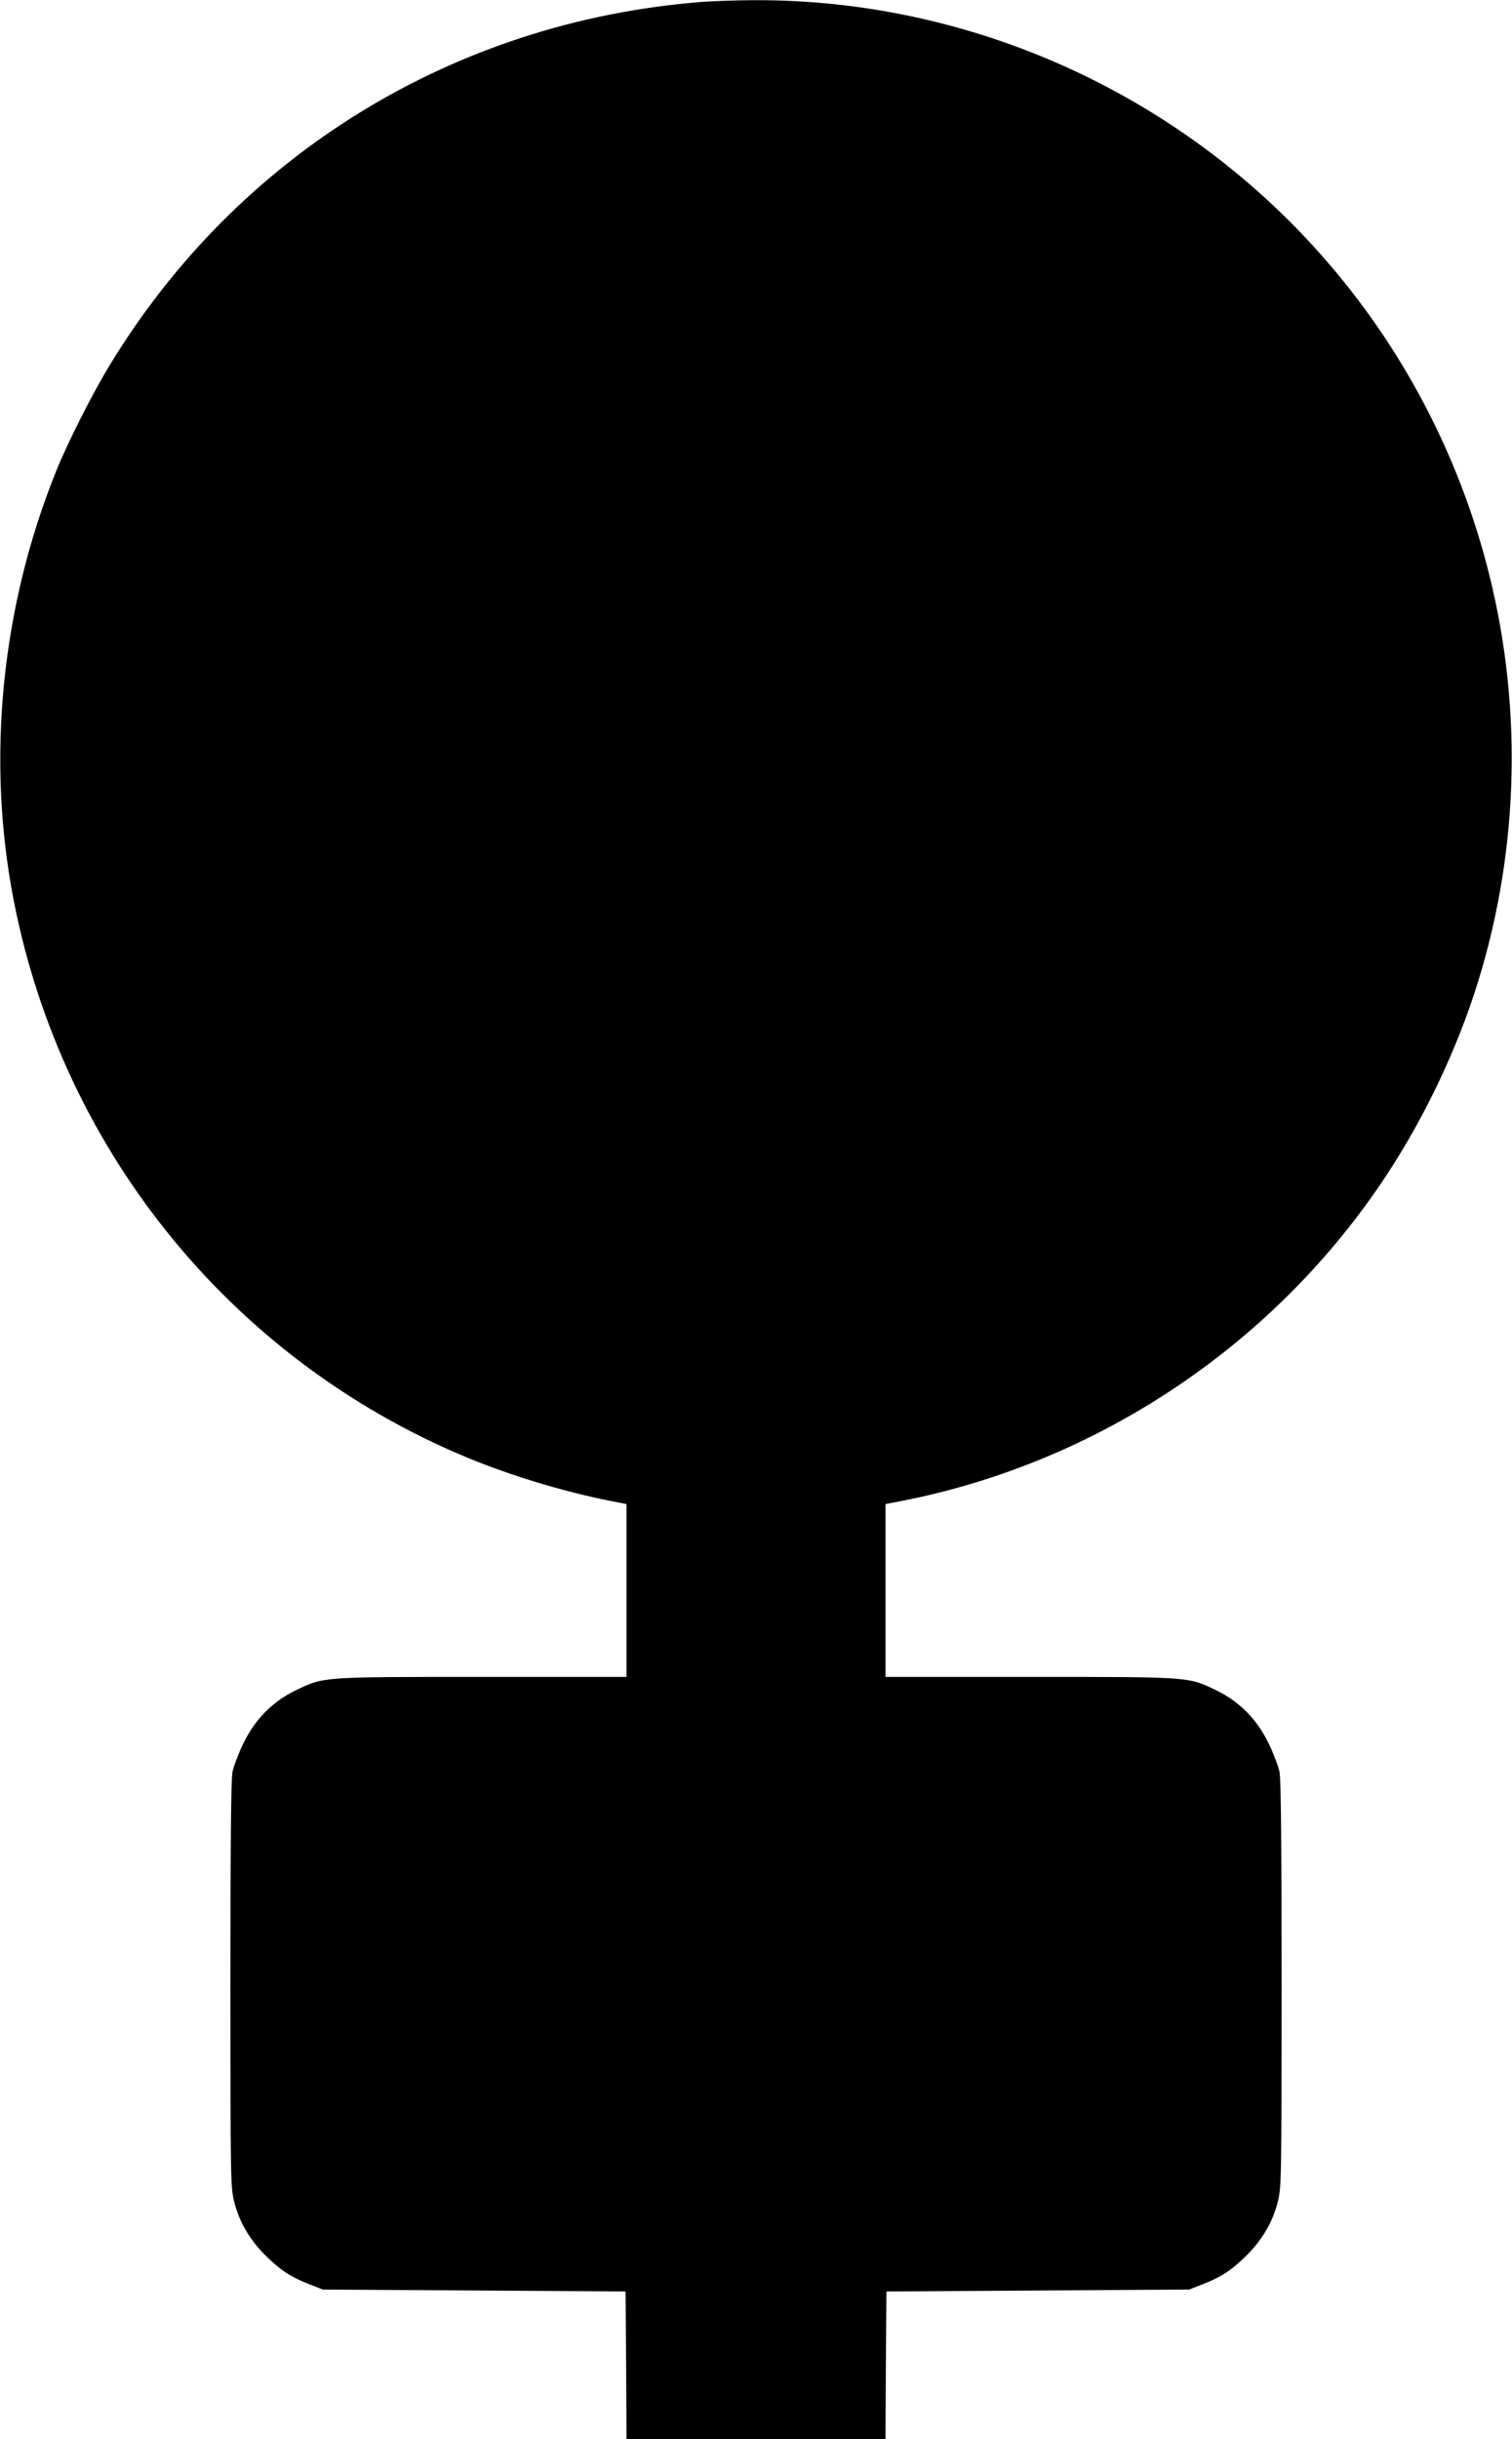 <?xml version="1.0" standalone="no"?>
<!DOCTYPE svg PUBLIC "-//W3C//DTD SVG 20010904//EN"
 "http://www.w3.org/TR/2001/REC-SVG-20010904/DTD/svg10.dtd">
<svg version="1.0" xmlns="http://www.w3.org/2000/svg"
 width="794pt" height="1280pt" viewBox="0 0 794 1280"
 preserveAspectRatio="xMidYMid meet">
<g transform="translate(0,1280) scale(0.1,-0.1)"
fill="#000000" stroke="none">
<path d="M3675 12789 c-1292 -104 -2428 -802 -3098 -1904 -88 -143 -224 -412
-282 -557 -288 -713 -367 -1509 -224 -2248 259 -1339 1174 -2448 2434 -2950
218 -86 472 -161 698 -206 l87 -17 0 -453 0 -454 -757 0 c-849 0 -833 1 -981
-71 -122 -59 -214 -153 -275 -280 -25 -52 -50 -118 -56 -147 -8 -36 -11 -391
-11 -1116 0 -1030 1 -1065 20 -1141 27 -106 80 -197 164 -281 78 -77 133 -114
235 -153 l66 -26 795 -5 795 -5 3 -388 2 -387 680 0 680 0 2 387 3 388 795 5
795 5 66 26 c102 39 157 76 235 153 84 84 137 175 164 281 19 76 20 111 20
1141 0 725 -3 1080 -11 1116 -6 29 -31 95 -56 147 -61 127 -153 221 -275 280
-148 72 -132 71 -980 71 l-758 0 0 454 0 453 88 17 c1014 199 1926 801 2511
1661 204 300 376 649 491 995 234 709 262 1482 79 2210 -140 559 -401 1084
-760 1529 -758 942 -1911 1489 -3113 1480 -94 -1 -216 -5 -271 -10z"/>
</g>
</svg>
